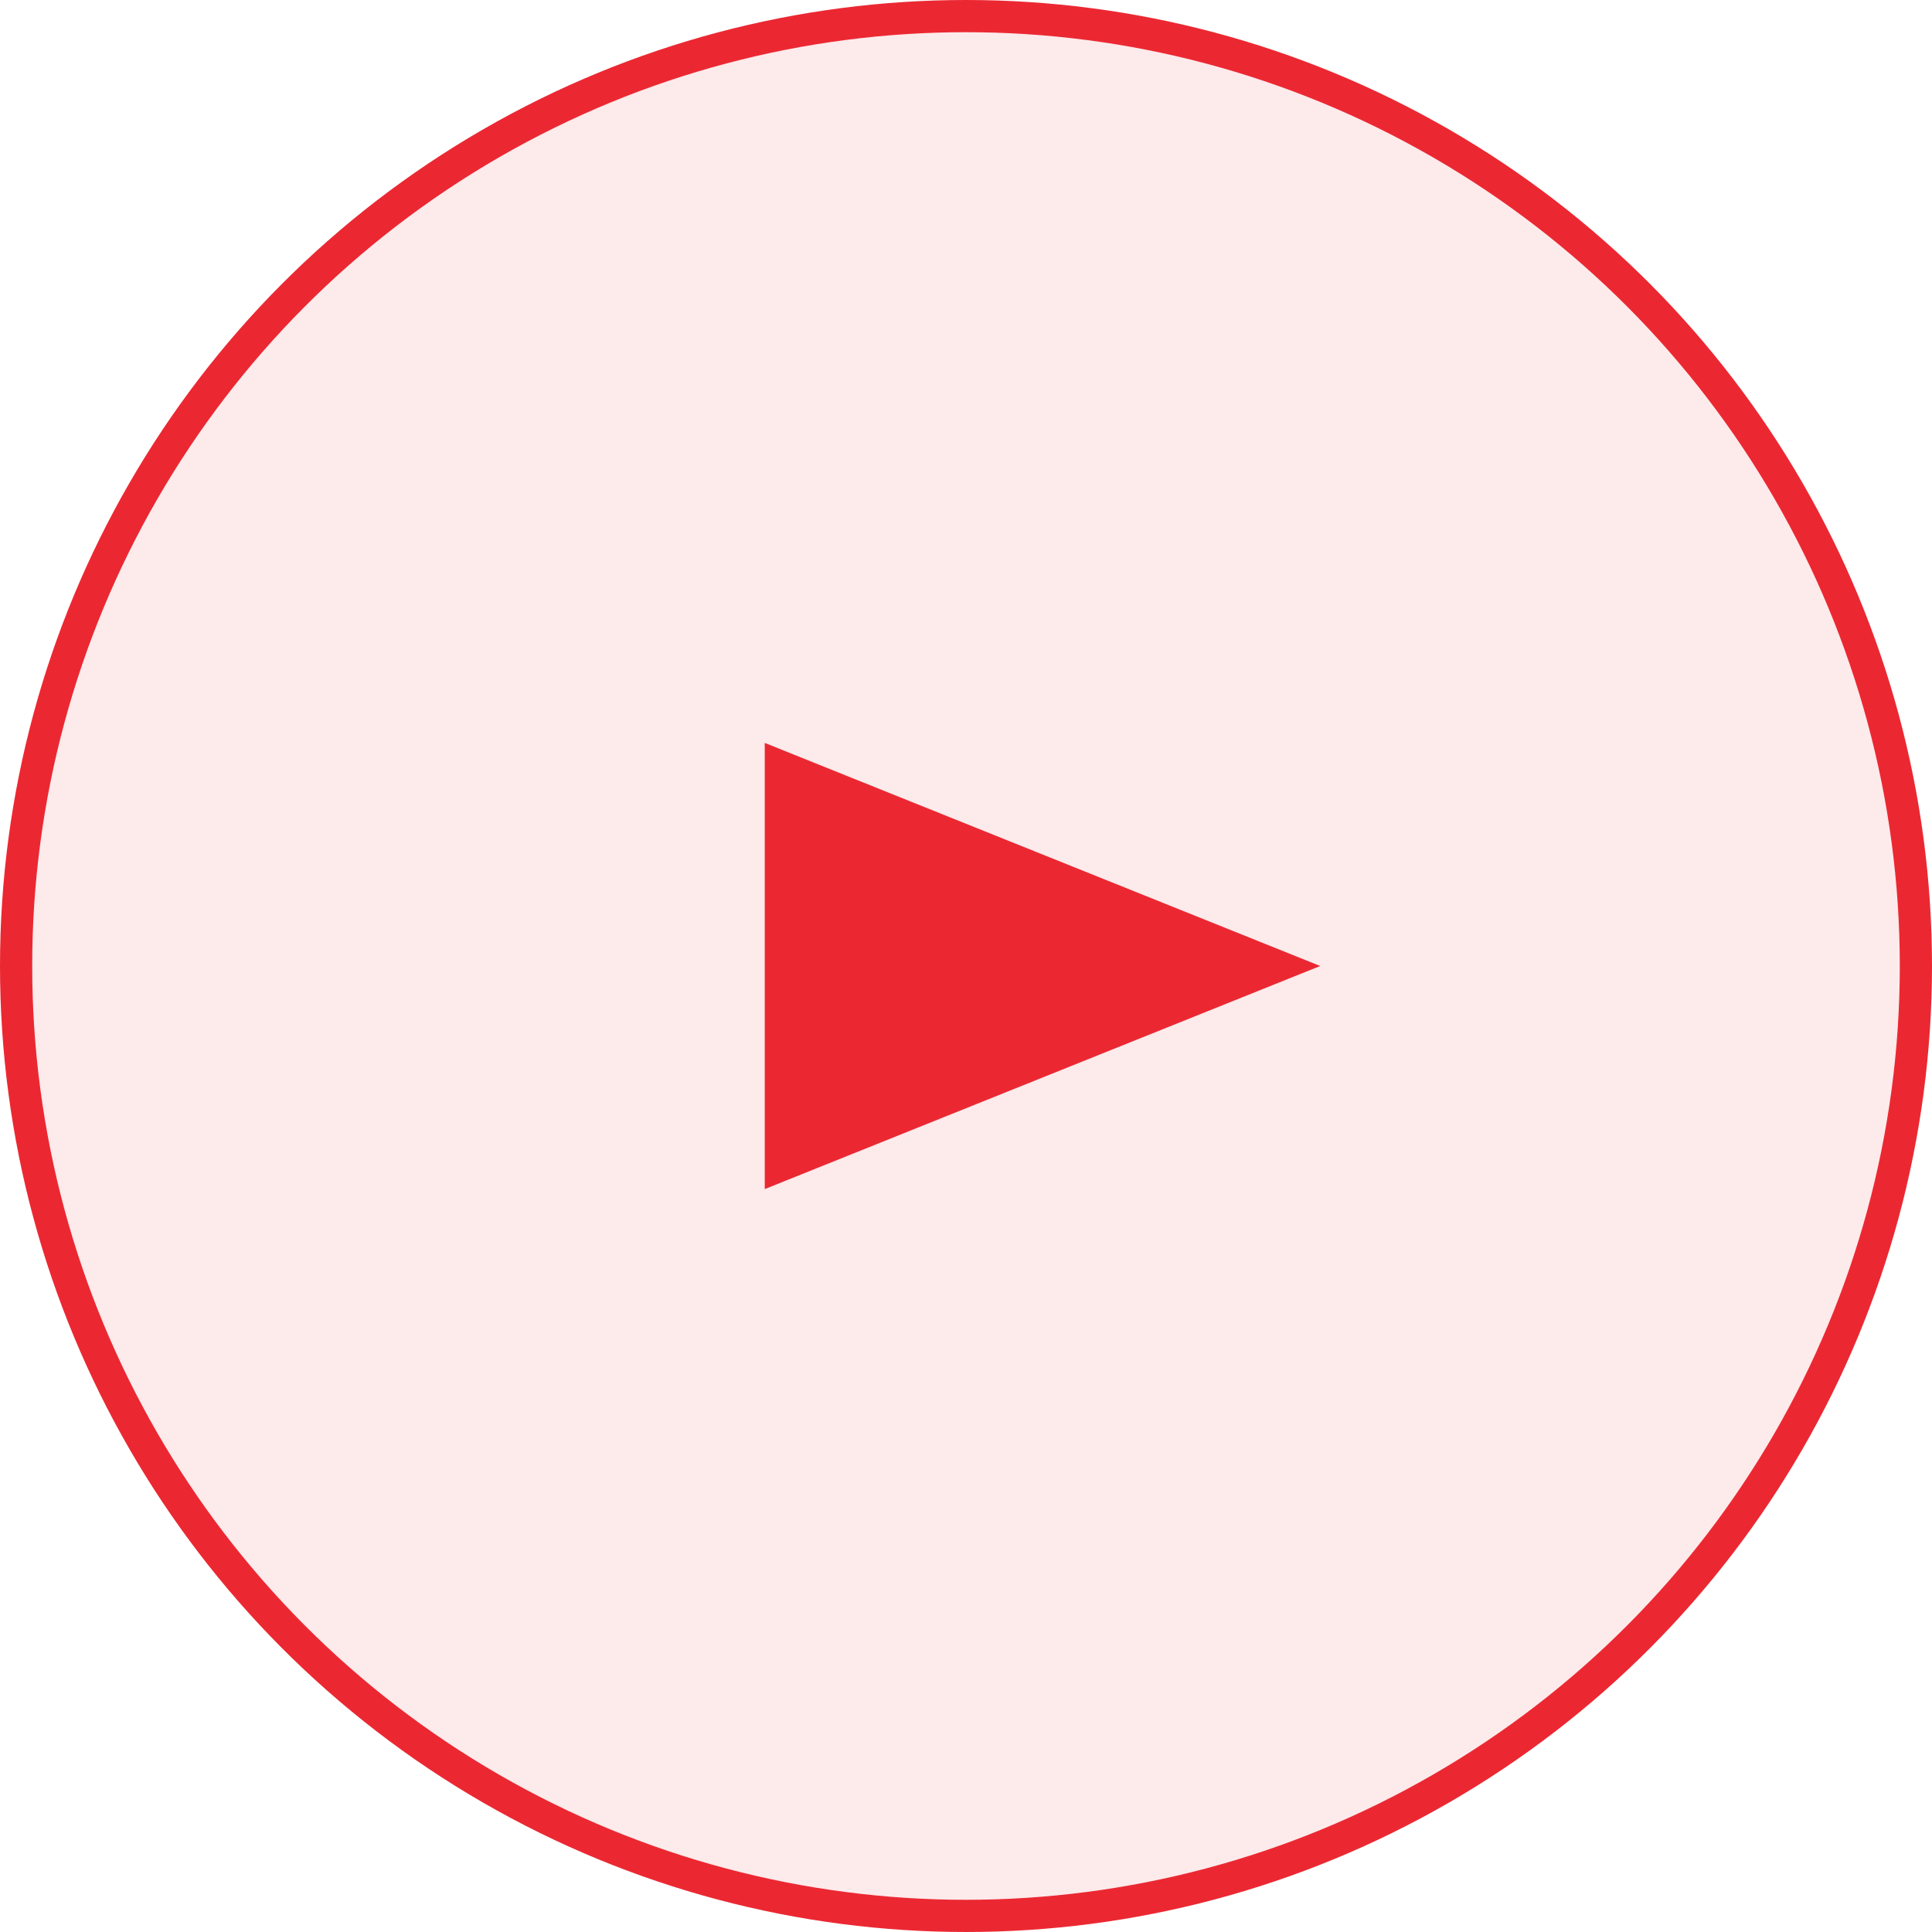 <?xml version="1.0" encoding="UTF-8"?> <svg xmlns="http://www.w3.org/2000/svg" width="60" height="60" viewBox="0 0 60 60" fill="none"><circle data-figma-bg-blur-radius="4" cx="30" cy="30" r="29.5" fill="#EB2832" fill-opacity="0.1" stroke="#EB2832"></circle><path d="M41 30L23.75 36.928L23.75 23.072L41 30Z" fill="#EB2832"></path><defs><clipPath id="bgblur_0_1627_16510_clip_path" transform="translate(4 4)"><circle cx="30" cy="30" r="29.5"></circle></clipPath></defs></svg> 
